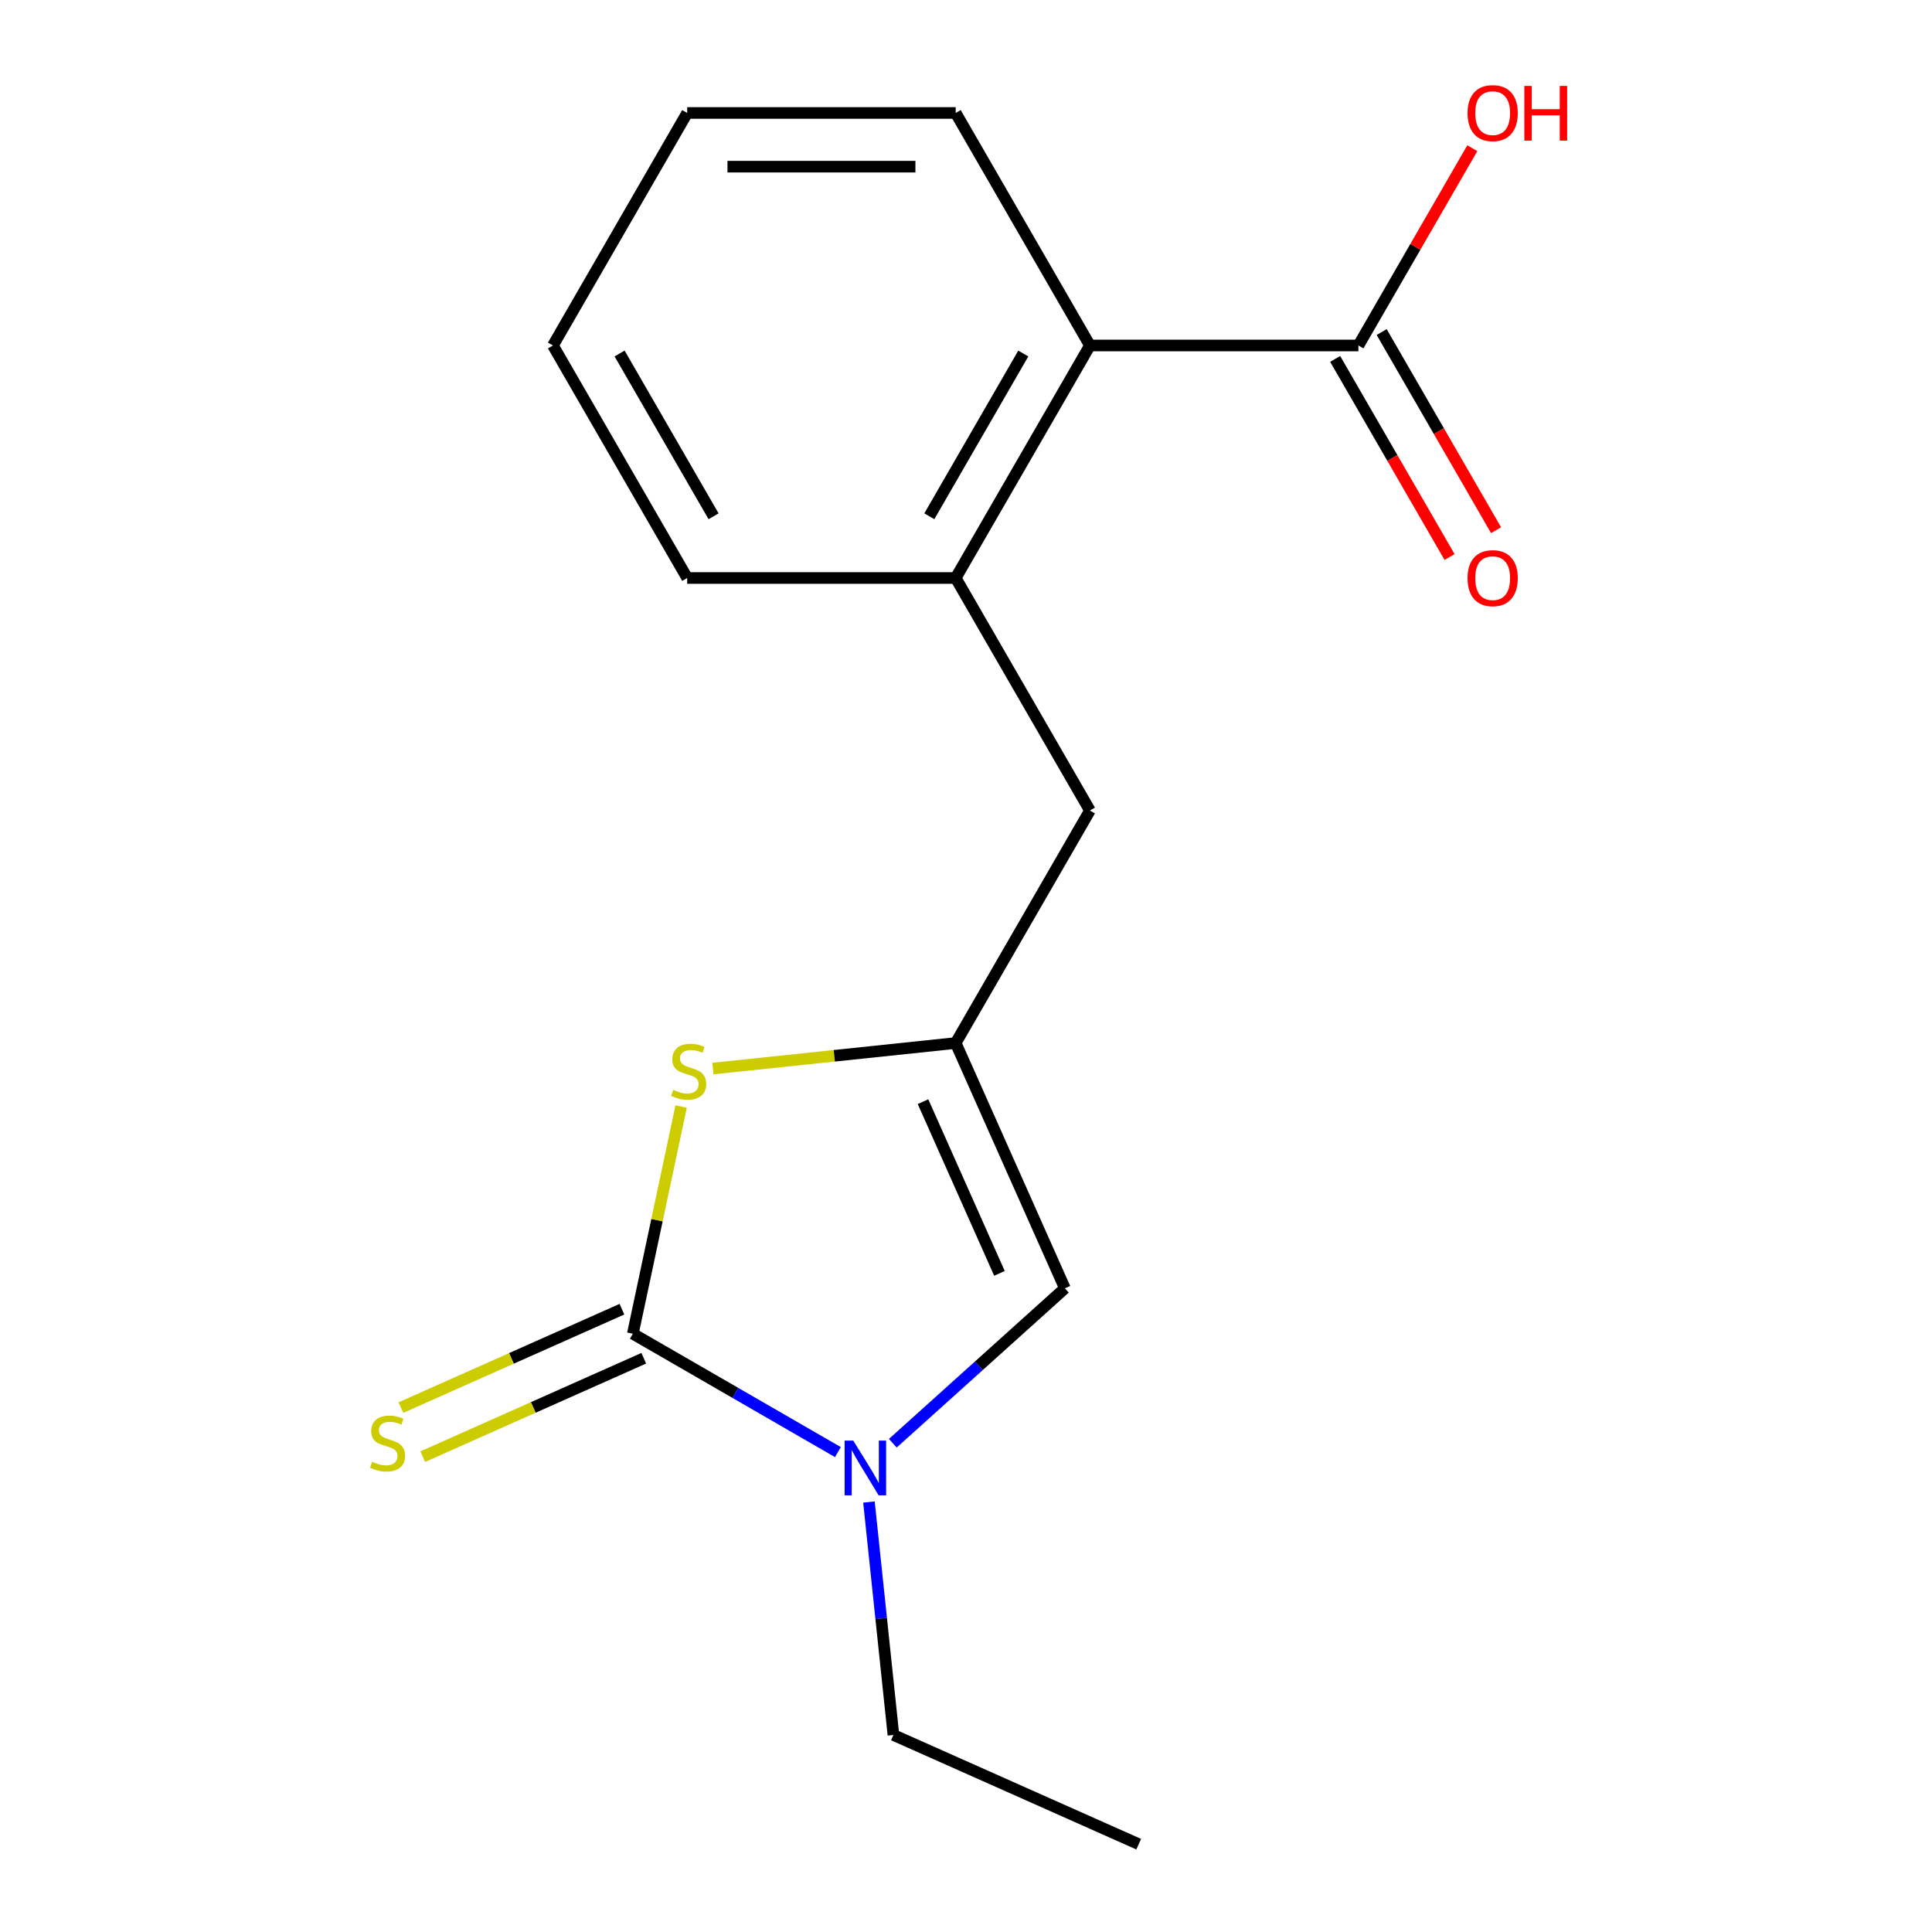 <?xml version='1.0' encoding='iso-8859-1'?>
<svg version='1.1' baseProfile='full'
              xmlns='http://www.w3.org/2000/svg'
                      xmlns:rdkit='http://www.rdkit.org/xml'
                      xmlns:xlink='http://www.w3.org/1999/xlink'
                  xml:space='preserve'
width='1000px' height='1000px' viewBox='0 0 1000 1000'>
<!-- END OF HEADER -->
<rect style='opacity:1.0;fill:#FFFFFF;stroke:none' width='1000' height='1000' x='0' y='0'> </rect>
<path class='bond-0' d='M 327.561,690.33 L 380.629,720.969' style='fill:none;fill-rule:evenodd;stroke:#000000;stroke-width:6px;stroke-linecap:butt;stroke-linejoin:miter;stroke-opacity:1' />
<path class='bond-0' d='M 380.629,720.969 L 433.697,751.608' style='fill:none;fill-rule:evenodd;stroke:#0000FF;stroke-width:6px;stroke-linecap:butt;stroke-linejoin:miter;stroke-opacity:1' />
<path class='bond-1' d='M 327.561,690.33 L 340.057,631.541' style='fill:none;fill-rule:evenodd;stroke:#000000;stroke-width:6px;stroke-linecap:butt;stroke-linejoin:miter;stroke-opacity:1' />
<path class='bond-1' d='M 340.057,631.541 L 352.553,572.752' style='fill:none;fill-rule:evenodd;stroke:#CCCC00;stroke-width:6px;stroke-linecap:butt;stroke-linejoin:miter;stroke-opacity:1' />
<path class='bond-7' d='M 321.908,677.635 L 264.708,703.102' style='fill:none;fill-rule:evenodd;stroke:#000000;stroke-width:6px;stroke-linecap:butt;stroke-linejoin:miter;stroke-opacity:1' />
<path class='bond-7' d='M 264.708,703.102 L 207.508,728.569' style='fill:none;fill-rule:evenodd;stroke:#CCCC00;stroke-width:6px;stroke-linecap:butt;stroke-linejoin:miter;stroke-opacity:1' />
<path class='bond-7' d='M 333.213,703.025 L 276.013,728.492' style='fill:none;fill-rule:evenodd;stroke:#000000;stroke-width:6px;stroke-linecap:butt;stroke-linejoin:miter;stroke-opacity:1' />
<path class='bond-7' d='M 276.013,728.492 L 218.813,753.96' style='fill:none;fill-rule:evenodd;stroke:#CCCC00;stroke-width:6px;stroke-linecap:butt;stroke-linejoin:miter;stroke-opacity:1' />
<path class='bond-3' d='M 462.125,747.016 L 506.655,706.921' style='fill:none;fill-rule:evenodd;stroke:#0000FF;stroke-width:6px;stroke-linecap:butt;stroke-linejoin:miter;stroke-opacity:1' />
<path class='bond-3' d='M 506.655,706.921 L 551.185,666.826' style='fill:none;fill-rule:evenodd;stroke:#000000;stroke-width:6px;stroke-linecap:butt;stroke-linejoin:miter;stroke-opacity:1' />
<path class='bond-11' d='M 449.765,777.449 L 456.101,837.735' style='fill:none;fill-rule:evenodd;stroke:#0000FF;stroke-width:6px;stroke-linecap:butt;stroke-linejoin:miter;stroke-opacity:1' />
<path class='bond-11' d='M 456.101,837.735 L 462.437,898.022' style='fill:none;fill-rule:evenodd;stroke:#000000;stroke-width:6px;stroke-linecap:butt;stroke-linejoin:miter;stroke-opacity:1' />
<path class='bond-2' d='M 369.008,553.079 L 431.835,546.475' style='fill:none;fill-rule:evenodd;stroke:#CCCC00;stroke-width:6px;stroke-linecap:butt;stroke-linejoin:miter;stroke-opacity:1' />
<path class='bond-2' d='M 431.835,546.475 L 494.661,539.872' style='fill:none;fill-rule:evenodd;stroke:#000000;stroke-width:6px;stroke-linecap:butt;stroke-linejoin:miter;stroke-opacity:1' />
<path class='bond-8' d='M 494.661,539.872 L 564.146,419.521' style='fill:none;fill-rule:evenodd;stroke:#000000;stroke-width:6px;stroke-linecap:butt;stroke-linejoin:miter;stroke-opacity:1' />
<path class='bond-17' d='M 494.661,539.872 L 551.185,666.826' style='fill:none;fill-rule:evenodd;stroke:#000000;stroke-width:6px;stroke-linecap:butt;stroke-linejoin:miter;stroke-opacity:1' />
<path class='bond-17' d='M 477.749,570.22 L 517.316,659.088' style='fill:none;fill-rule:evenodd;stroke:#000000;stroke-width:6px;stroke-linecap:butt;stroke-linejoin:miter;stroke-opacity:1' />
<path class='bond-4' d='M 703.115,178.821 L 564.146,178.821' style='fill:none;fill-rule:evenodd;stroke:#000000;stroke-width:6px;stroke-linecap:butt;stroke-linejoin:miter;stroke-opacity:1' />
<path class='bond-9' d='M 691.079,185.769 L 720.685,237.047' style='fill:none;fill-rule:evenodd;stroke:#000000;stroke-width:6px;stroke-linecap:butt;stroke-linejoin:miter;stroke-opacity:1' />
<path class='bond-9' d='M 720.685,237.047 L 750.29,288.325' style='fill:none;fill-rule:evenodd;stroke:#FF0000;stroke-width:6px;stroke-linecap:butt;stroke-linejoin:miter;stroke-opacity:1' />
<path class='bond-9' d='M 715.15,171.872 L 744.755,223.15' style='fill:none;fill-rule:evenodd;stroke:#000000;stroke-width:6px;stroke-linecap:butt;stroke-linejoin:miter;stroke-opacity:1' />
<path class='bond-9' d='M 744.755,223.15 L 774.36,274.428' style='fill:none;fill-rule:evenodd;stroke:#FF0000;stroke-width:6px;stroke-linecap:butt;stroke-linejoin:miter;stroke-opacity:1' />
<path class='bond-10' d='M 703.115,178.821 L 732.593,127.762' style='fill:none;fill-rule:evenodd;stroke:#000000;stroke-width:6px;stroke-linecap:butt;stroke-linejoin:miter;stroke-opacity:1' />
<path class='bond-10' d='M 732.593,127.762 L 762.071,76.704' style='fill:none;fill-rule:evenodd;stroke:#FF0000;stroke-width:6px;stroke-linecap:butt;stroke-linejoin:miter;stroke-opacity:1' />
<path class='bond-5' d='M 494.661,299.171 L 564.146,419.521' style='fill:none;fill-rule:evenodd;stroke:#000000;stroke-width:6px;stroke-linecap:butt;stroke-linejoin:miter;stroke-opacity:1' />
<path class='bond-6' d='M 494.661,299.171 L 564.146,178.821' style='fill:none;fill-rule:evenodd;stroke:#000000;stroke-width:6px;stroke-linecap:butt;stroke-linejoin:miter;stroke-opacity:1' />
<path class='bond-6' d='M 481.014,267.222 L 529.653,182.976' style='fill:none;fill-rule:evenodd;stroke:#000000;stroke-width:6px;stroke-linecap:butt;stroke-linejoin:miter;stroke-opacity:1' />
<path class='bond-12' d='M 494.661,299.171 L 355.693,299.171' style='fill:none;fill-rule:evenodd;stroke:#000000;stroke-width:6px;stroke-linecap:butt;stroke-linejoin:miter;stroke-opacity:1' />
<path class='bond-13' d='M 564.146,178.821 L 494.661,58.47' style='fill:none;fill-rule:evenodd;stroke:#000000;stroke-width:6px;stroke-linecap:butt;stroke-linejoin:miter;stroke-opacity:1' />
<path class='bond-14' d='M 462.437,898.022 L 589.392,954.545' style='fill:none;fill-rule:evenodd;stroke:#000000;stroke-width:6px;stroke-linecap:butt;stroke-linejoin:miter;stroke-opacity:1' />
<path class='bond-15' d='M 355.693,299.171 L 286.208,178.821' style='fill:none;fill-rule:evenodd;stroke:#000000;stroke-width:6px;stroke-linecap:butt;stroke-linejoin:miter;stroke-opacity:1' />
<path class='bond-15' d='M 369.34,267.222 L 320.701,182.976' style='fill:none;fill-rule:evenodd;stroke:#000000;stroke-width:6px;stroke-linecap:butt;stroke-linejoin:miter;stroke-opacity:1' />
<path class='bond-18' d='M 494.661,58.47 L 355.693,58.47' style='fill:none;fill-rule:evenodd;stroke:#000000;stroke-width:6px;stroke-linecap:butt;stroke-linejoin:miter;stroke-opacity:1' />
<path class='bond-18' d='M 473.816,86.264 L 376.538,86.264' style='fill:none;fill-rule:evenodd;stroke:#000000;stroke-width:6px;stroke-linecap:butt;stroke-linejoin:miter;stroke-opacity:1' />
<path class='bond-16' d='M 286.208,178.821 L 355.693,58.47' style='fill:none;fill-rule:evenodd;stroke:#000000;stroke-width:6px;stroke-linecap:butt;stroke-linejoin:miter;stroke-opacity:1' />
<path  class='atom-1' d='M 441.651 745.654
L 450.931 760.654
Q 451.851 762.134, 453.331 764.814
Q 454.811 767.494, 454.891 767.654
L 454.891 745.654
L 458.651 745.654
L 458.651 773.974
L 454.771 773.974
L 444.811 757.574
Q 443.651 755.654, 442.411 753.454
Q 441.211 751.254, 440.851 750.574
L 440.851 773.974
L 437.171 773.974
L 437.171 745.654
L 441.651 745.654
' fill='#0000FF'/>
<path  class='atom-2' d='M 348.454 564.118
Q 348.774 564.238, 350.094 564.798
Q 351.414 565.358, 352.854 565.718
Q 354.334 566.038, 355.774 566.038
Q 358.454 566.038, 360.014 564.758
Q 361.574 563.438, 361.574 561.158
Q 361.574 559.598, 360.774 558.638
Q 360.014 557.678, 358.814 557.158
Q 357.614 556.638, 355.614 556.038
Q 353.094 555.278, 351.574 554.558
Q 350.094 553.838, 349.014 552.318
Q 347.974 550.798, 347.974 548.238
Q 347.974 544.678, 350.374 542.478
Q 352.814 540.278, 357.614 540.278
Q 360.894 540.278, 364.614 541.838
L 363.694 544.918
Q 360.294 543.518, 357.734 543.518
Q 354.974 543.518, 353.454 544.678
Q 351.934 545.798, 351.974 547.758
Q 351.974 549.278, 352.734 550.198
Q 353.534 551.118, 354.654 551.638
Q 355.814 552.158, 357.734 552.758
Q 360.294 553.558, 361.814 554.358
Q 363.334 555.158, 364.414 556.798
Q 365.534 558.398, 365.534 561.158
Q 365.534 565.078, 362.894 567.198
Q 360.294 569.278, 355.934 569.278
Q 353.414 569.278, 351.494 568.718
Q 349.614 568.198, 347.374 567.278
L 348.454 564.118
' fill='#CCCC00'/>
<path  class='atom-8' d='M 192.607 756.574
Q 192.927 756.694, 194.247 757.254
Q 195.567 757.814, 197.007 758.174
Q 198.487 758.494, 199.927 758.494
Q 202.607 758.494, 204.167 757.214
Q 205.727 755.894, 205.727 753.614
Q 205.727 752.054, 204.927 751.094
Q 204.167 750.134, 202.967 749.614
Q 201.767 749.094, 199.767 748.494
Q 197.247 747.734, 195.727 747.014
Q 194.247 746.294, 193.167 744.774
Q 192.127 743.254, 192.127 740.694
Q 192.127 737.134, 194.527 734.934
Q 196.967 732.734, 201.767 732.734
Q 205.047 732.734, 208.767 734.294
L 207.847 737.374
Q 204.447 735.974, 201.887 735.974
Q 199.127 735.974, 197.607 737.134
Q 196.087 738.254, 196.127 740.214
Q 196.127 741.734, 196.887 742.654
Q 197.687 743.574, 198.807 744.094
Q 199.967 744.614, 201.887 745.214
Q 204.447 746.014, 205.967 746.814
Q 207.487 747.614, 208.567 749.254
Q 209.687 750.854, 209.687 753.614
Q 209.687 757.534, 207.047 759.654
Q 204.447 761.734, 200.087 761.734
Q 197.567 761.734, 195.647 761.174
Q 193.767 760.654, 191.527 759.734
L 192.607 756.574
' fill='#CCCC00'/>
<path  class='atom-10' d='M 759.599 299.251
Q 759.599 292.451, 762.959 288.651
Q 766.319 284.851, 772.599 284.851
Q 778.879 284.851, 782.239 288.651
Q 785.599 292.451, 785.599 299.251
Q 785.599 306.131, 782.199 310.051
Q 778.799 313.931, 772.599 313.931
Q 766.359 313.931, 762.959 310.051
Q 759.599 306.171, 759.599 299.251
M 772.599 310.731
Q 776.919 310.731, 779.239 307.851
Q 781.599 304.931, 781.599 299.251
Q 781.599 293.691, 779.239 290.891
Q 776.919 288.051, 772.599 288.051
Q 768.279 288.051, 765.919 290.851
Q 763.599 293.651, 763.599 299.251
Q 763.599 304.971, 765.919 307.851
Q 768.279 310.731, 772.599 310.731
' fill='#FF0000'/>
<path  class='atom-11' d='M 759.599 58.55
Q 759.599 51.75, 762.959 47.95
Q 766.319 44.15, 772.599 44.15
Q 778.879 44.15, 782.239 47.95
Q 785.599 51.75, 785.599 58.55
Q 785.599 65.43, 782.199 69.35
Q 778.799 73.23, 772.599 73.23
Q 766.359 73.23, 762.959 69.35
Q 759.599 65.47, 759.599 58.55
M 772.599 70.03
Q 776.919 70.03, 779.239 67.15
Q 781.599 64.23, 781.599 58.55
Q 781.599 52.99, 779.239 50.19
Q 776.919 47.35, 772.599 47.35
Q 768.279 47.35, 765.919 50.15
Q 763.599 52.95, 763.599 58.55
Q 763.599 64.27, 765.919 67.15
Q 768.279 70.03, 772.599 70.03
' fill='#FF0000'/>
<path  class='atom-11' d='M 788.999 44.47
L 792.839 44.47
L 792.839 56.51
L 807.319 56.51
L 807.319 44.47
L 811.159 44.47
L 811.159 72.79
L 807.319 72.79
L 807.319 59.71
L 792.839 59.71
L 792.839 72.79
L 788.999 72.79
L 788.999 44.47
' fill='#FF0000'/>
</svg>
